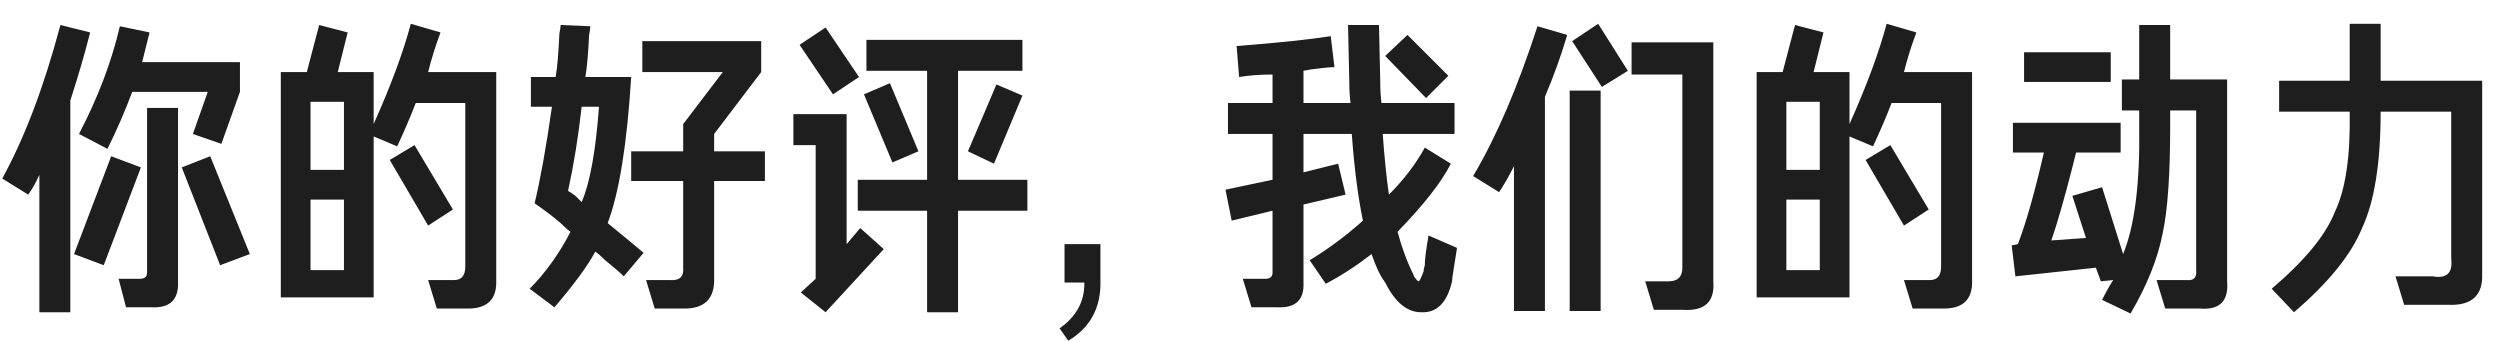 <?xml version="1.0" encoding="UTF-8"?>
<svg width="631px" height="86px" viewBox="0 0 631 86" version="1.1" xmlns="http://www.w3.org/2000/svg" xmlns:xlink="http://www.w3.org/1999/xlink">
    <title>你的好评,我们的动力</title>
    <g id="官网419" stroke="none" stroke-width="1" fill="none" fill-rule="evenodd" fill-opacity="0.88">
        <g id="3-用户的声音" transform="translate(-365, -196)" fill="#000000" fill-rule="nonzero">
            <g id="编组-3" transform="translate(365, 196)">
                <path d="M17.75,78.812 L17.75,25.375 C19.833,18.917 21.5,13.188 22.75,8.188 L22.75,8.188 L15.25,6.312 C11.083,21.938 6.188,34.854 0.562,45.062 L0.562,45.062 L7.125,49.125 C8.167,47.667 9.104,46 9.938,44.125 L9.938,44.125 L9.938,78.812 L17.75,78.812 Z M27.125,37.562 C29.417,32.979 31.5,28.188 33.375,23.188 L33.375,23.188 L52.438,23.188 L48.688,33.812 L55.875,36.312 L60.562,23.188 L60.562,15.688 L35.875,15.688 C36.5,13.188 37.125,10.688 37.75,8.188 L37.75,8.188 L30.25,6.625 C28.167,15.583 24.729,24.646 19.938,33.812 L19.938,33.812 L27.125,37.562 Z M38.375,77.562 C42.958,77.771 45.146,75.583 44.938,71 L44.938,71 L44.938,27.25 L37.125,27.25 L37.125,68.812 C37.125,69.854 36.5,70.375 35.25,70.375 L35.25,70.375 L29.938,70.375 L31.812,77.562 L38.375,77.562 Z M26.188,66.938 L35.562,42.25 L28.062,39.438 L18.688,64.125 L26.188,66.938 Z M55.562,66.938 L63.062,64.125 L53.062,39.438 L45.875,42.25 L55.562,66.938 Z M117.438,77.875 C122.854,78.083 125.458,75.688 125.25,70.688 L125.25,70.688 L125.25,18.188 L108.062,18.188 C108.896,14.854 109.938,11.521 111.188,8.188 L111.188,8.188 L103.688,6 C101.812,13.083 98.688,21.521 94.312,31.312 L94.312,31.312 L94.312,18.188 L85.25,18.188 L87.75,8.188 L80.562,6.312 L77.438,18.188 L70.875,18.188 L70.875,75.062 L94.312,75.062 L94.312,34.438 L100.25,36.938 C101.917,33.396 103.479,29.75 104.938,26 L104.938,26 L117.438,26 L117.438,67.25 C117.438,69.542 116.5,70.688 114.625,70.688 L114.625,70.688 L108.062,70.688 L110.25,77.875 L117.438,77.875 Z M86.812,42.875 L78.375,42.875 L78.375,25.688 L86.812,25.688 L86.812,42.875 Z M108.062,56.938 L114.312,52.875 L104.625,36.625 L98.375,40.375 L108.062,56.938 Z M86.812,68.188 L78.375,68.188 L78.375,50.375 L86.812,50.375 L86.812,68.188 Z M139.938,77.562 C144.938,71.729 148.375,67.042 150.25,63.5 C150.875,63.917 151.708,64.646 152.75,65.688 C154.833,67.354 156.396,68.708 157.438,69.75 L157.438,69.75 L162.438,63.812 C160.979,62.562 157.958,60.062 153.375,56.312 C156.292,48.604 158.271,36.312 159.312,19.438 L159.312,19.438 L147.75,19.438 C148.167,16.938 148.479,13.396 148.688,8.812 C148.896,7.771 149,7.042 149,6.625 L149,6.625 L141.5,6.312 C141.5,6.729 141.396,7.458 141.188,8.5 C140.979,13.292 140.667,16.938 140.25,19.438 L140.25,19.438 L134,19.438 L134,26.938 L139.312,26.938 C137.854,37.146 136.396,45.271 134.938,51.312 C137.646,53.188 139.833,54.854 141.5,56.312 C142.542,57.354 143.375,58.083 144,58.5 C141.083,64.125 137.646,68.917 133.688,72.875 L133.688,72.875 L139.938,77.562 Z M172.125,77.875 C177.75,78.083 180.458,75.479 180.25,70.062 L180.25,70.062 L180.25,45.688 L193.062,45.688 L193.062,38.188 L180.25,38.188 L180.25,33.812 L192.125,18.188 L192.125,10.375 L162.125,10.375 L162.125,18.188 L182.438,18.188 L172.438,31.312 L172.438,38.188 L159.312,38.188 L159.312,45.688 L172.438,45.688 L172.438,67.562 C172.646,69.854 171.5,70.896 169,70.688 L169,70.688 L163.062,70.688 L165.25,77.875 L172.125,77.875 Z M146.812,51 C146.634,50.821 146.436,50.624 146.219,50.407 L145.25,49.438 C144.417,48.812 143.792,48.396 143.375,48.188 C144.833,41.521 145.979,34.438 146.812,26.938 L146.812,26.938 L151.188,26.938 C150.354,38.188 148.896,46.208 146.812,51 Z M210.25,23.812 L216.812,19.438 L208.375,6.938 L201.812,11.312 L210.25,23.812 Z M241.812,78.812 L241.812,53.188 L259.312,53.188 L259.312,45.375 L241.812,45.375 L241.812,17.875 L258.062,17.875 L258.062,10.062 L218.688,10.062 L218.688,17.875 L234,17.875 L234,45.375 L216.5,45.375 L216.5,53.188 L234,53.188 L234,78.812 L241.812,78.812 Z M225.25,41 L231.812,38.188 L224.625,21 L218.062,23.812 L225.25,41 Z M250.875,41.312 L258.062,24.125 L251.5,21.312 L244.312,38.188 L250.875,41.312 Z M208.375,78.812 L223.062,62.875 L217.125,57.562 L213.688,61.625 L213.688,28.812 L200.25,28.812 L200.25,36.625 L205.875,36.625 L205.875,70.375 L202.125,73.812 L208.375,78.812 Z M269.625,86 C275.25,82.667 277.958,77.562 277.75,70.688 L277.75,70.688 L277.75,61.625 L268.688,61.625 L268.688,71.312 L273.688,71.312 L273.688,71.625 C273.688,76.208 271.604,79.958 267.438,82.875 L267.438,82.875 L269.625,86 Z M358.688,78.812 C362.646,79.021 365.25,76.417 366.5,71 C366.5,70.583 366.604,69.75 366.812,68.5 C367.229,66 367.542,64.021 367.75,62.562 L367.75,62.562 L360.562,59.438 C359.938,62.979 359.625,65.479 359.625,66.938 C359.417,67.562 359.312,68.083 359.312,68.5 C358.688,70.167 358.271,71 358.062,71 C357.854,71 357.542,70.688 357.125,70.062 C356.917,69.854 356.812,69.646 356.812,69.438 C355.146,66.104 353.792,62.458 352.75,58.5 C359.417,51.625 363.896,45.896 366.188,41.312 L366.188,41.312 L359.625,37.25 C357.333,41.417 354.312,45.375 350.562,49.125 C349.938,44.75 349.417,39.646 349,33.812 L349,33.812 L367.125,33.812 L367.125,26 L348.688,26 C348.479,24.333 348.375,22.562 348.375,20.688 L348.375,20.688 L348.062,6.312 L340.25,6.312 L340.562,20.688 C340.562,22.562 340.667,24.333 340.875,26 L340.875,26 L329,26 L329,17.875 C329.833,17.667 331.188,17.458 333.062,17.25 C334.729,17.042 335.979,16.938 336.812,16.938 L336.812,16.938 L335.875,9.125 C330.667,9.958 322.75,10.792 312.125,11.625 L312.125,11.625 L312.75,19.438 C315.25,19.021 318.062,18.812 321.188,18.812 L321.188,18.812 L321.188,26 L309.938,26 L309.938,33.812 L321.188,33.812 L321.188,45.375 L309.312,47.875 L310.875,55.688 L321.188,53.188 L321.188,68.812 C321.188,69.854 320.562,70.375 319.312,70.375 L319.312,70.375 L313.688,70.375 L315.875,77.562 L322.438,77.562 C327.021,77.771 329.208,75.688 329,71.312 L329,71.312 L329,51.625 L339.625,49.125 L337.75,41.312 L329,43.5 L329,33.812 L341.188,33.812 C341.812,42.354 342.75,49.646 344,55.688 C339.833,59.438 335.354,62.771 330.562,65.688 L330.562,65.688 L334.625,71.625 C338.583,69.542 342.438,67.042 346.188,64.125 C347.229,67.25 348.375,69.646 349.625,71.312 C352.125,76.312 355.146,78.812 358.688,78.812 Z M359.938,24.75 L365.562,19.125 L355.25,8.812 L349.625,14.125 L359.938,24.75 Z M404.312,21.938 L410.875,17.875 L403.375,6 L396.812,10.375 L404.312,21.938 Z M389.938,78.5 L389.938,24.438 C392.229,19.021 394.104,13.812 395.562,8.812 L395.562,8.812 L388.062,6.625 C383.062,22.042 377.646,34.646 371.812,44.438 L371.812,44.438 L378.375,48.5 C379.625,46.625 380.875,44.438 382.125,41.938 L382.125,41.938 L382.125,78.5 L389.938,78.5 Z M424.625,78.188 C430.25,78.604 432.854,76.208 432.438,71 L432.438,71 L432.438,10.688 L411.812,10.688 L411.812,18.812 L424.625,18.812 L424.625,67.562 C424.625,69.854 423.479,71 421.188,71 L421.188,71 L415.25,71 L417.438,78.188 L424.625,78.188 Z M404,78.5 L404,22.875 L396.188,22.875 L396.188,78.5 L404,78.5 Z M489.938,77.875 C495.354,78.083 497.958,75.688 497.75,70.688 L497.75,70.688 L497.75,18.188 L480.562,18.188 C481.396,14.854 482.438,11.521 483.688,8.188 L483.688,8.188 L476.188,6 C474.312,13.083 471.188,21.521 466.812,31.312 L466.812,31.312 L466.812,18.188 L457.75,18.188 L460.25,8.188 L453.062,6.312 L449.938,18.188 L443.375,18.188 L443.375,75.062 L466.812,75.062 L466.812,34.438 L472.75,36.938 C474.417,33.396 475.979,29.75 477.438,26 L477.438,26 L489.938,26 L489.938,67.25 C489.938,69.542 489,70.688 487.125,70.688 L487.125,70.688 L480.562,70.688 L482.75,77.875 L489.938,77.875 Z M459.312,42.875 L450.875,42.875 L450.875,25.688 L459.312,25.688 L459.312,42.875 Z M480.562,56.938 L486.812,52.875 L477.125,36.625 L470.875,40.375 L480.562,56.938 Z M459.312,68.188 L450.875,68.188 L450.875,50.375 L459.312,50.375 L459.312,68.188 Z M537.75,79.125 C541.917,72.042 544.625,65.271 545.875,58.812 C547.125,52.979 547.75,44.021 547.75,31.938 L547.75,31.938 L547.75,27.875 L554.312,27.875 L554.312,68.188 C554.521,70.062 553.688,70.896 551.812,70.688 L551.812,70.688 L544.312,70.688 L546.5,77.875 L555.25,77.875 C560.25,78.292 562.542,76 562.125,71 L562.125,71 L562.125,20.062 L547.75,20.062 L547.75,6.312 L539.938,6.312 L539.938,20.062 L535.562,20.062 L535.562,27.875 L539.938,27.875 L539.938,31.938 C540.146,46.312 538.792,57.042 535.875,64.125 L535.875,64.125 L530.562,47.25 L523.062,49.438 L526.5,60.062 L517.75,60.688 C519.208,56.521 520.979,50.375 523.062,42.25 C523.152,41.893 523.236,41.555 523.316,41.236 L523.469,40.624 C523.689,39.744 523.866,39.036 524,38.5 L524,38.5 L535.25,38.5 L535.25,31 L508.062,31 L508.062,38.5 L515.875,38.5 C513.583,48.5 511.396,56.208 509.312,61.625 L509.312,61.625 L507.75,61.938 L508.688,69.75 L529,67.562 L530.25,71 L533.375,70.688 C532.542,71.938 531.604,73.604 530.562,75.688 L530.562,75.688 L537.75,79.125 Z M532.75,20.688 L532.75,13.188 L510.875,13.188 L510.875,20.688 L532.75,20.688 Z M579,78.812 C587.75,71.312 593.479,64.229 596.188,57.562 C599.312,50.896 600.875,41.104 600.875,28.188 L600.875,28.188 L618.688,28.188 L618.688,65.375 C619.104,68.917 617.542,70.375 614,69.75 L614,69.75 L604.625,69.75 L606.812,76.938 L618.062,76.938 C623.896,77.146 626.708,74.542 626.5,69.125 L626.5,69.125 L626.5,20.375 L600.875,20.375 L600.875,6 L593.062,6 L593.062,20.375 L575.25,20.375 L575.25,28.188 L593.062,28.188 C593.271,39.438 592.021,47.875 589.312,53.5 C587.021,59.333 581.708,65.792 573.375,72.875 L573.375,72.875 L579,78.812 Z" id="你的好评,我们的动力"></path>
            </g>
        </g>
    </g>
</svg>